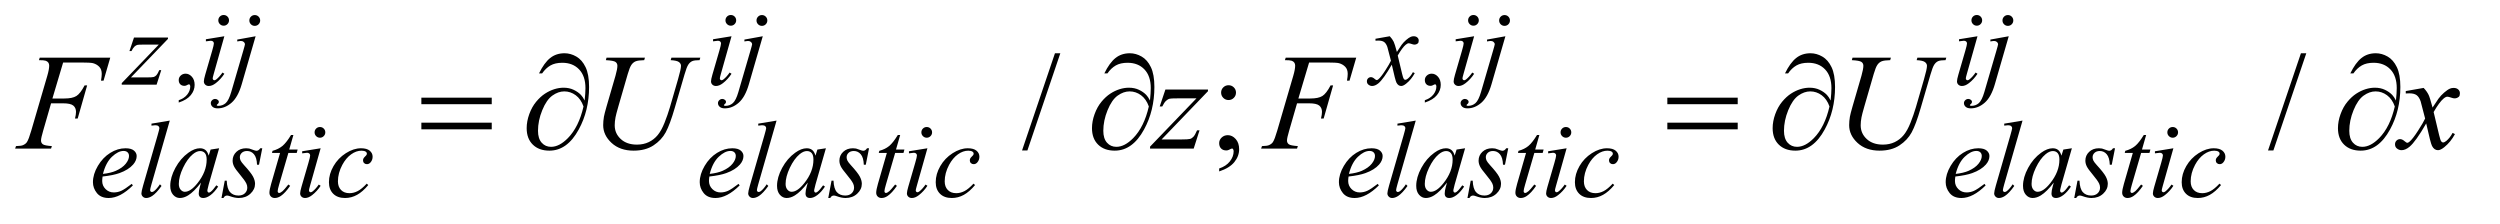 <?xml version="1.0" encoding="UTF-8"?>
<!DOCTYPE svg PUBLIC '-//W3C//DTD SVG 1.0//EN'
          'http://www.w3.org/TR/2001/REC-SVG-20010904/DTD/svg10.dtd'>
<svg stroke-dasharray="none" shape-rendering="auto" xmlns="http://www.w3.org/2000/svg" font-family="'Dialog'" text-rendering="auto" width="257" fill-opacity="1" color-interpolation="auto" color-rendering="auto" preserveAspectRatio="xMidYMid meet" font-size="12px" viewBox="0 0 257 23" fill="black" xmlns:xlink="http://www.w3.org/1999/xlink" stroke="black" image-rendering="auto" stroke-miterlimit="10" stroke-linecap="square" stroke-linejoin="miter" font-style="normal" stroke-width="1" height="23" stroke-dashoffset="0" font-weight="normal" stroke-opacity="1"
><!--Generated by the Batik Graphics2D SVG Generator--><defs id="genericDefs"
  /><g
  ><defs id="defs1"
    ><clipPath clipPathUnits="userSpaceOnUse" id="clipPath1"
      ><path d="M0.908 2.248 L163.447 2.248 L163.447 16.265 L0.908 16.265 L0.908 2.248 Z"
      /></clipPath
      ><clipPath clipPathUnits="userSpaceOnUse" id="clipPath2"
      ><path d="M29.02 71.832 L29.02 519.652 L5221.949 519.652 L5221.949 71.832 Z"
      /></clipPath
    ></defs
    ><g transform="scale(1.576,1.576) translate(-0.908,-2.248) matrix(0.031,0,0,0.031,0,0)"
    ><path d="M405.359 288.297 L405.359 283.359 Q416.922 279.531 423.266 271.508 Q429.609 263.484 429.609 254.5 Q429.609 252.359 428.594 250.906 Q427.812 249.891 427.031 249.891 Q425.797 249.891 421.641 252.141 Q419.609 253.141 417.375 253.141 Q411.875 253.141 408.617 249.883 Q405.359 246.625 405.359 240.906 Q405.359 235.406 409.57 231.469 Q413.781 227.531 419.844 227.531 Q427.25 227.531 433.039 233.992 Q438.828 240.453 438.828 251.125 Q438.828 262.688 430.797 272.625 Q422.766 282.562 405.359 288.297 ZM3027.359 288.297 L3027.359 283.359 Q3038.922 279.531 3045.266 271.508 Q3051.609 263.484 3051.609 254.5 Q3051.609 252.359 3050.594 250.906 Q3049.812 249.891 3049.031 249.891 Q3047.797 249.891 3043.641 252.141 Q3041.609 253.141 3039.375 253.141 Q3033.875 253.141 3030.617 249.883 Q3027.359 246.625 3027.359 240.906 Q3027.359 235.406 3031.57 231.469 Q3035.781 227.531 3041.844 227.531 Q3049.25 227.531 3055.039 233.992 Q3060.828 240.453 3060.828 251.125 Q3060.828 262.688 3052.797 272.625 Q3044.766 282.562 3027.359 288.297 Z" stroke="none" clip-path="url(#clipPath2)"
    /></g
    ><g transform="matrix(0.049,0,0,0.049,-1.431,-3.543)"
    ><path d="M2253.719 184.031 L2184.672 387.938 L2173.422 387.938 L2242.469 184.031 L2253.719 184.031 ZM2606.656 251.109 Q2613.125 251.109 2617.695 255.609 Q2622.266 260.109 2622.266 266.578 Q2622.266 273.047 2617.695 277.617 Q2613.125 282.188 2606.656 282.188 Q2600.188 282.188 2595.617 277.617 Q2591.047 273.047 2591.047 266.578 Q2591.047 260.109 2595.617 255.609 Q2600.188 251.109 2606.656 251.109 ZM2586.969 431.953 L2586.969 425.766 Q2601.453 420.984 2609.398 410.93 Q2617.344 400.875 2617.344 389.625 Q2617.344 386.953 2616.078 385.125 Q2615.094 383.859 2614.109 383.859 Q2612.562 383.859 2607.359 386.672 Q2604.828 387.938 2602.016 387.938 Q2595.125 387.938 2591.047 383.859 Q2586.969 379.781 2586.969 372.609 Q2586.969 365.719 2592.242 360.797 Q2597.516 355.875 2605.109 355.875 Q2614.391 355.875 2621.633 363.961 Q2628.875 372.047 2628.875 385.406 Q2628.875 399.891 2618.82 412.336 Q2608.766 424.781 2586.969 431.953 ZM4867.719 184.031 L4798.672 387.938 L4787.422 387.938 L4856.469 184.031 L4867.719 184.031 Z" stroke="none" clip-path="url(#clipPath2)"
    /></g
    ><g transform="matrix(0.049,0,0,0.049,-1.431,-3.543)"
    ><path d="M310.312 151.062 L381.625 151.062 L381.625 153.859 L303.922 234.719 L336.828 234.719 Q348.5 234.719 351.648 233.82 Q354.797 232.922 357.43 230.008 Q360.062 227.094 363.328 219.453 L367.484 219.453 L357.703 250 L284.594 250 L284.594 246.75 L362.312 165.891 L329.969 165.891 Q319.75 165.891 317.609 166.438 Q314.469 167.125 311.383 169.984 Q308.297 172.844 305.031 179.469 L300.766 179.469 L310.312 151.062 ZM498.438 103.781 Q503.156 103.781 506.414 107.039 Q509.672 110.297 509.672 115.016 Q509.672 119.609 506.359 122.922 Q503.047 126.234 498.438 126.234 Q493.828 126.234 490.516 122.922 Q487.203 119.609 487.203 115.016 Q487.203 110.297 490.461 107.039 Q493.719 103.781 498.438 103.781 ZM499.891 148.359 L477.656 227.094 Q475.406 235.062 475.406 236.641 Q475.406 238.438 476.477 239.555 Q477.547 240.672 479 240.672 Q480.688 240.672 483.047 238.875 Q489.453 233.828 495.969 224.5 L499.891 227.094 Q492.266 238.766 481.922 246.75 Q474.297 252.703 467.328 252.703 Q462.719 252.703 459.805 249.945 Q456.891 247.188 456.891 243.031 Q456.891 238.875 459.688 229.219 L474.297 178.906 Q477.891 166.562 477.891 163.406 Q477.891 160.938 476.148 159.367 Q474.406 157.797 471.375 157.797 Q468.906 157.797 461.156 159.031 L461.156 154.656 L499.891 148.359 ZM563.672 103.891 Q568.391 103.891 571.703 107.203 Q575.016 110.516 575.016 115.234 Q575.016 119.953 571.703 123.266 Q568.391 126.578 563.672 126.578 Q558.953 126.578 555.641 123.266 Q552.328 119.953 552.328 115.234 Q552.328 110.516 555.641 107.203 Q558.953 103.891 563.672 103.891 ZM565.469 148.359 L536.375 248.875 Q528.625 275.828 515.094 287.734 Q501.562 299.641 485.844 299.641 Q478.766 299.641 475.117 296.383 Q471.469 293.125 471.469 288.641 Q471.469 285.156 474.219 282.516 Q476.969 279.875 480.562 279.875 Q483.828 279.875 486.297 282 Q488.312 283.688 488.312 285.828 Q488.312 288.75 485.5 290.875 Q483.938 292.109 483.938 292.906 L484.156 293.469 Q484.5 293.906 485.172 294.133 Q485.844 294.359 487.188 294.359 Q496.281 294.359 502.742 288.578 Q509.203 282.797 514.25 265.5 L539.406 179.25 Q543.125 166.562 543.125 165.203 Q543.125 162.516 540.711 160.383 Q538.297 158.25 534.578 158.25 Q533.125 158.25 531.219 158.578 Q529.75 158.812 526.953 159.25 L526.953 155.328 L565.469 148.359 ZM1562.438 103.781 Q1567.156 103.781 1570.414 107.039 Q1573.672 110.297 1573.672 115.016 Q1573.672 119.609 1570.359 122.922 Q1567.047 126.234 1562.438 126.234 Q1557.828 126.234 1554.516 122.922 Q1551.203 119.609 1551.203 115.016 Q1551.203 110.297 1554.461 107.039 Q1557.719 103.781 1562.438 103.781 ZM1563.891 148.359 L1541.656 227.094 Q1539.406 235.062 1539.406 236.641 Q1539.406 238.438 1540.477 239.555 Q1541.547 240.672 1543 240.672 Q1544.688 240.672 1547.047 238.875 Q1553.453 233.828 1559.969 224.5 L1563.891 227.094 Q1556.266 238.766 1545.922 246.75 Q1538.297 252.703 1531.328 252.703 Q1526.719 252.703 1523.805 249.945 Q1520.891 247.188 1520.891 243.031 Q1520.891 238.875 1523.688 229.219 L1538.297 178.906 Q1541.891 166.562 1541.891 163.406 Q1541.891 160.938 1540.148 159.367 Q1538.406 157.797 1535.375 157.797 Q1532.906 157.797 1525.156 159.031 L1525.156 154.656 L1563.891 148.359 ZM1627.672 103.891 Q1632.391 103.891 1635.703 107.203 Q1639.016 110.516 1639.016 115.234 Q1639.016 119.953 1635.703 123.266 Q1632.391 126.578 1627.672 126.578 Q1622.953 126.578 1619.641 123.266 Q1616.328 119.953 1616.328 115.234 Q1616.328 110.516 1619.641 107.203 Q1622.953 103.891 1627.672 103.891 ZM1629.469 148.359 L1600.375 248.875 Q1592.625 275.828 1579.094 287.734 Q1565.562 299.641 1549.844 299.641 Q1542.766 299.641 1539.117 296.383 Q1535.469 293.125 1535.469 288.641 Q1535.469 285.156 1538.219 282.516 Q1540.969 279.875 1544.562 279.875 Q1547.828 279.875 1550.297 282 Q1552.312 283.688 1552.312 285.828 Q1552.312 288.75 1549.5 290.875 Q1547.938 292.109 1547.938 292.906 L1548.156 293.469 Q1548.5 293.906 1549.172 294.133 Q1549.844 294.359 1551.188 294.359 Q1560.281 294.359 1566.742 288.578 Q1573.203 282.797 1578.25 265.5 L1603.406 179.25 Q1607.125 166.562 1607.125 165.203 Q1607.125 162.516 1604.711 160.383 Q1602.297 158.25 1598.578 158.25 Q1597.125 158.25 1595.219 158.578 Q1593.75 158.812 1590.953 159.25 L1590.953 155.328 L1629.469 148.359 ZM2944.875 148.359 Q2950.375 154.203 2953.172 160.047 Q2955.203 164.094 2959.812 181.266 L2969.688 166.438 Q2973.625 161.047 2979.234 156.164 Q2984.844 151.281 2989.109 149.484 Q2991.812 148.359 2995.062 148.359 Q2999.891 148.359 3002.758 150.945 Q3005.625 153.531 3005.625 157.234 Q3005.625 161.5 3003.938 163.078 Q3000.797 165.891 2996.75 165.891 Q2994.391 165.891 2991.703 164.875 Q2986.422 163.078 2984.625 163.078 Q2981.922 163.078 2978.219 166.219 Q2971.266 172.062 2961.609 188.797 L2970.812 227.422 Q2972.938 236.297 2974.398 238.039 Q2975.859 239.781 2977.328 239.781 Q2979.688 239.781 2982.828 237.203 Q2989 232.031 2993.391 223.719 L2997.312 225.734 Q2990.234 239 2979.344 247.75 Q2973.172 252.703 2968.906 252.703 Q2962.609 252.703 2958.906 245.625 Q2956.547 241.234 2949.141 207.891 Q2931.609 238.312 2921.062 247.078 Q2914.203 252.703 2907.812 252.703 Q2903.312 252.703 2899.609 249.438 Q2896.906 246.969 2896.906 242.812 Q2896.906 239.109 2899.383 236.641 Q2901.859 234.172 2905.453 234.172 Q2909.047 234.172 2913.094 237.766 Q2916 240.344 2917.578 240.344 Q2918.922 240.344 2921.062 238.547 Q2926.344 234.281 2935.438 220.125 Q2944.531 205.969 2947.344 199.688 Q2940.375 172.391 2939.812 170.828 Q2937.234 163.531 2933.078 160.492 Q2928.922 157.453 2920.828 157.453 Q2918.25 157.453 2914.891 157.688 L2914.891 153.641 L2944.875 148.359 ZM3120.438 103.781 Q3125.156 103.781 3128.414 107.039 Q3131.672 110.297 3131.672 115.016 Q3131.672 119.609 3128.359 122.922 Q3125.047 126.234 3120.438 126.234 Q3115.828 126.234 3112.516 122.922 Q3109.203 119.609 3109.203 115.016 Q3109.203 110.297 3112.461 107.039 Q3115.719 103.781 3120.438 103.781 ZM3121.891 148.359 L3099.656 227.094 Q3097.406 235.062 3097.406 236.641 Q3097.406 238.438 3098.477 239.555 Q3099.547 240.672 3101 240.672 Q3102.688 240.672 3105.047 238.875 Q3111.453 233.828 3117.969 224.5 L3121.891 227.094 Q3114.266 238.766 3103.922 246.75 Q3096.297 252.703 3089.328 252.703 Q3084.719 252.703 3081.805 249.945 Q3078.891 247.188 3078.891 243.031 Q3078.891 238.875 3081.688 229.219 L3096.297 178.906 Q3099.891 166.562 3099.891 163.406 Q3099.891 160.938 3098.148 159.367 Q3096.406 157.797 3093.375 157.797 Q3090.906 157.797 3083.156 159.031 L3083.156 154.656 L3121.891 148.359 ZM3185.672 103.891 Q3190.391 103.891 3193.703 107.203 Q3197.016 110.516 3197.016 115.234 Q3197.016 119.953 3193.703 123.266 Q3190.391 126.578 3185.672 126.578 Q3180.953 126.578 3177.641 123.266 Q3174.328 119.953 3174.328 115.234 Q3174.328 110.516 3177.641 107.203 Q3180.953 103.891 3185.672 103.891 ZM3187.469 148.359 L3158.375 248.875 Q3150.625 275.828 3137.094 287.734 Q3123.562 299.641 3107.844 299.641 Q3100.766 299.641 3097.117 296.383 Q3093.469 293.125 3093.469 288.641 Q3093.469 285.156 3096.219 282.516 Q3098.969 279.875 3102.562 279.875 Q3105.828 279.875 3108.297 282 Q3110.312 283.688 3110.312 285.828 Q3110.312 288.75 3107.5 290.875 Q3105.938 292.109 3105.938 292.906 L3106.156 293.469 Q3106.5 293.906 3107.172 294.133 Q3107.844 294.359 3109.188 294.359 Q3118.281 294.359 3124.742 288.578 Q3131.203 282.797 3136.25 265.5 L3161.406 179.25 Q3165.125 166.562 3165.125 165.203 Q3165.125 162.516 3162.711 160.383 Q3160.297 158.25 3156.578 158.25 Q3155.125 158.25 3153.219 158.578 Q3151.75 158.812 3148.953 159.25 L3148.953 155.328 L3187.469 148.359 ZM4176.438 103.781 Q4181.156 103.781 4184.414 107.039 Q4187.672 110.297 4187.672 115.016 Q4187.672 119.609 4184.359 122.922 Q4181.047 126.234 4176.438 126.234 Q4171.828 126.234 4168.516 122.922 Q4165.203 119.609 4165.203 115.016 Q4165.203 110.297 4168.461 107.039 Q4171.719 103.781 4176.438 103.781 ZM4177.891 148.359 L4155.656 227.094 Q4153.406 235.062 4153.406 236.641 Q4153.406 238.438 4154.477 239.555 Q4155.547 240.672 4157 240.672 Q4158.688 240.672 4161.047 238.875 Q4167.453 233.828 4173.969 224.5 L4177.891 227.094 Q4170.266 238.766 4159.922 246.75 Q4152.297 252.703 4145.328 252.703 Q4140.719 252.703 4137.805 249.945 Q4134.891 247.188 4134.891 243.031 Q4134.891 238.875 4137.688 229.219 L4152.297 178.906 Q4155.891 166.562 4155.891 163.406 Q4155.891 160.938 4154.148 159.367 Q4152.406 157.797 4149.375 157.797 Q4146.906 157.797 4139.156 159.031 L4139.156 154.656 L4177.891 148.359 ZM4241.672 103.891 Q4246.391 103.891 4249.703 107.203 Q4253.016 110.516 4253.016 115.234 Q4253.016 119.953 4249.703 123.266 Q4246.391 126.578 4241.672 126.578 Q4236.953 126.578 4233.641 123.266 Q4230.328 119.953 4230.328 115.234 Q4230.328 110.516 4233.641 107.203 Q4236.953 103.891 4241.672 103.891 ZM4243.469 148.359 L4214.375 248.875 Q4206.625 275.828 4193.094 287.734 Q4179.562 299.641 4163.844 299.641 Q4156.766 299.641 4153.117 296.383 Q4149.469 293.125 4149.469 288.641 Q4149.469 285.156 4152.219 282.516 Q4154.969 279.875 4158.562 279.875 Q4161.828 279.875 4164.297 282 Q4166.312 283.688 4166.312 285.828 Q4166.312 288.75 4163.5 290.875 Q4161.938 292.109 4161.938 292.906 L4162.156 293.469 Q4162.5 293.906 4163.172 294.133 Q4163.844 294.359 4165.188 294.359 Q4174.281 294.359 4180.742 288.578 Q4187.203 282.797 4192.25 265.5 L4217.406 179.25 Q4221.125 166.562 4221.125 165.203 Q4221.125 162.516 4218.711 160.383 Q4216.297 158.25 4212.578 158.25 Q4211.125 158.25 4209.219 158.578 Q4207.75 158.812 4204.953 159.25 L4204.953 155.328 L4243.469 148.359 Z" stroke="none" clip-path="url(#clipPath2)"
    /></g
    ><g transform="matrix(0.049,0,0,0.049,-1.431,-3.543)"
    ><path d="M244.406 442.656 Q243.609 448.281 243.609 451.984 Q243.609 461.984 250.688 469 Q257.766 476.016 267.875 476.016 Q275.953 476.016 283.422 472.703 Q290.891 469.391 305.609 458.047 L307.969 461.297 Q281.344 487.703 257.203 487.703 Q240.812 487.703 232.5 477.367 Q224.188 467.031 224.188 454.562 Q224.188 437.828 234.523 420.312 Q244.859 402.797 260.469 393.078 Q276.078 383.359 292.578 383.359 Q304.484 383.359 310.211 388.188 Q315.938 393.016 315.938 399.641 Q315.938 408.969 308.531 417.5 Q298.766 428.625 279.781 435.469 Q267.203 440.078 244.406 442.656 ZM245.188 437.156 Q261.812 435.25 272.25 430.641 Q286.062 424.469 292.969 415.875 Q299.875 407.281 299.875 399.531 Q299.875 394.812 296.898 391.898 Q293.922 388.984 288.422 388.984 Q276.969 388.984 264.109 401.164 Q251.25 413.344 245.188 437.156 ZM385.391 325.297 L346.984 458.938 Q344.172 468.938 344.172 471.188 Q344.172 472.875 345.242 473.992 Q346.312 475.109 347.891 475.109 Q350.016 475.109 352.484 473.203 Q358.328 468.609 364.734 458.938 L368.094 462.422 Q357.438 477.469 348.453 483.422 Q341.812 487.703 335.875 487.703 Q331.594 487.703 328.734 484.781 Q325.875 481.859 325.875 478.031 Q325.875 474 329.469 461.422 L359.906 356.078 Q363.609 343.156 363.609 341.25 Q363.609 338.547 361.477 336.812 Q359.344 335.078 354.844 335.078 Q352.266 335.078 346.984 335.859 L346.984 331.703 L385.391 325.297 ZM488.922 383.359 L467.031 459.5 L464.562 469.719 Q464.219 471.188 464.219 472.203 Q464.219 474 465.344 475.344 Q466.234 476.359 467.594 476.359 Q469.047 476.359 471.406 474.562 Q475.781 471.297 483.078 461.078 L486.906 463.781 Q479.156 475.453 470.961 481.578 Q462.766 487.703 455.797 487.703 Q450.969 487.703 448.555 485.281 Q446.141 482.859 446.141 478.266 Q446.141 472.766 448.609 463.781 L450.969 455.344 Q436.25 474.562 423.906 482.188 Q415.031 487.703 406.5 487.703 Q398.297 487.703 392.344 480.906 Q386.391 474.109 386.391 462.203 Q386.391 444.344 397.117 424.523 Q407.844 404.703 424.344 392.797 Q437.266 383.359 448.719 383.359 Q455.578 383.359 460.125 386.953 Q464.672 390.547 467.031 398.859 L471.062 386.062 L488.922 383.359 ZM448.938 389.203 Q441.75 389.203 433.672 395.938 Q422.219 405.484 413.289 424.242 Q404.359 443 404.359 458.156 Q404.359 465.797 408.18 470.234 Q412 474.672 416.938 474.672 Q429.172 474.672 443.547 456.594 Q462.766 432.547 462.766 407.281 Q462.766 397.734 459.055 393.469 Q455.344 389.203 448.938 389.203 ZM579.438 383.359 L572.594 417.844 L568.438 417.844 Q567.875 402.797 562.039 395.945 Q556.203 389.094 547.547 389.094 Q540.578 389.094 536.484 392.914 Q532.391 396.734 532.391 402.125 Q532.391 405.828 534.016 409.195 Q535.641 412.562 541.141 418.625 Q555.75 434.578 560.016 442.664 Q564.281 450.75 564.281 457.938 Q564.281 469.609 554.57 478.656 Q544.859 487.703 530.031 487.703 Q521.938 487.703 511.391 483.875 Q507.688 482.531 505.656 482.531 Q500.609 482.531 498.016 487.703 L493.859 487.703 L500.719 451.312 L504.875 451.312 Q505.547 468.375 511.945 475.453 Q518.344 482.531 529.469 482.531 Q538 482.531 543 477.758 Q548 472.984 548 466.016 Q548 461.531 546.203 457.703 Q543.062 450.969 533.008 439.062 Q522.953 427.156 520.086 421.211 Q517.219 415.266 517.219 409.312 Q517.219 398.406 525.141 390.883 Q533.062 383.359 545.531 383.359 Q549.125 383.359 552.047 383.922 Q553.609 384.266 559.398 386.453 Q565.188 388.641 567.094 388.641 Q571.922 388.641 575.172 383.359 L579.438 383.359 ZM644.75 355.516 L635.984 386.062 L653.625 386.062 L651.703 393.141 L634.188 393.141 L614.875 459.391 Q611.734 470.062 611.734 473.203 Q611.734 475.109 612.633 476.125 Q613.531 477.141 614.766 477.141 Q617.562 477.141 622.172 473.203 Q624.875 470.969 634.188 459.391 L637.891 462.203 Q627.562 477.25 618.359 483.422 Q612.062 487.703 605.672 487.703 Q600.719 487.703 597.578 484.609 Q594.438 481.516 594.438 476.688 Q594.438 470.625 598.031 458.156 L616.781 393.141 L599.828 393.141 L600.953 388.75 Q613.297 385.391 621.5 378.703 Q629.703 372.016 639.812 355.516 L644.75 355.516 ZM700.438 338.781 Q705.156 338.781 708.414 342.039 Q711.672 345.297 711.672 350.016 Q711.672 354.609 708.359 357.922 Q705.047 361.234 700.438 361.234 Q695.828 361.234 692.516 357.922 Q689.203 354.609 689.203 350.016 Q689.203 345.297 692.461 342.039 Q695.719 338.781 700.438 338.781 ZM701.891 383.359 L679.656 462.094 Q677.406 470.062 677.406 471.641 Q677.406 473.438 678.477 474.555 Q679.547 475.672 681 475.672 Q682.688 475.672 685.047 473.875 Q691.453 468.828 697.969 459.5 L701.891 462.094 Q694.266 473.766 683.922 481.75 Q676.297 487.703 669.328 487.703 Q664.719 487.703 661.805 484.945 Q658.891 482.188 658.891 478.031 Q658.891 473.875 661.688 464.219 L676.297 413.906 Q679.891 401.562 679.891 398.406 Q679.891 395.938 678.148 394.367 Q676.406 392.797 673.375 392.797 Q670.906 392.797 663.156 394.031 L663.156 389.656 L701.891 383.359 ZM801.828 460.516 Q790.156 474.562 778.25 481.133 Q766.344 487.703 753.094 487.703 Q737.141 487.703 728.219 478.711 Q719.297 469.719 719.297 454.562 Q719.297 437.375 728.898 420.758 Q738.5 404.141 754.727 393.75 Q770.953 383.359 786.562 383.359 Q798.797 383.359 804.867 388.469 Q810.938 393.578 810.938 401 Q810.938 407.953 806.656 412.906 Q803.516 416.719 798.906 416.719 Q795.438 416.719 793.133 414.469 Q790.828 412.219 790.828 408.859 Q790.828 406.719 791.672 404.922 Q792.516 403.125 795.156 400.602 Q797.797 398.078 798.352 396.953 Q798.906 395.828 798.906 394.594 Q798.906 392.234 796.781 390.656 Q793.516 388.422 787.578 388.422 Q776.562 388.422 765.781 396.172 Q755 403.922 747.359 418.172 Q738.156 435.469 738.156 452.766 Q738.156 464.219 744.672 470.906 Q751.188 477.594 762.422 477.594 Q771.062 477.594 779.539 473.266 Q788.016 468.938 798.578 457.594 L801.828 460.516 ZM1517.406 442.656 Q1516.609 448.281 1516.609 451.984 Q1516.609 461.984 1523.688 469 Q1530.766 476.016 1540.875 476.016 Q1548.953 476.016 1556.422 472.703 Q1563.891 469.391 1578.609 458.047 L1580.969 461.297 Q1554.344 487.703 1530.203 487.703 Q1513.812 487.703 1505.5 477.367 Q1497.188 467.031 1497.188 454.562 Q1497.188 437.828 1507.523 420.312 Q1517.859 402.797 1533.469 393.078 Q1549.078 383.359 1565.578 383.359 Q1577.484 383.359 1583.211 388.188 Q1588.938 393.016 1588.938 399.641 Q1588.938 408.969 1581.531 417.5 Q1571.766 428.625 1552.781 435.469 Q1540.203 440.078 1517.406 442.656 ZM1518.188 437.156 Q1534.812 435.25 1545.25 430.641 Q1559.062 424.469 1565.969 415.875 Q1572.875 407.281 1572.875 399.531 Q1572.875 394.812 1569.898 391.898 Q1566.922 388.984 1561.422 388.984 Q1549.969 388.984 1537.109 401.164 Q1524.25 413.344 1518.188 437.156 ZM1658.391 325.297 L1619.984 458.938 Q1617.172 468.938 1617.172 471.188 Q1617.172 472.875 1618.242 473.992 Q1619.312 475.109 1620.891 475.109 Q1623.016 475.109 1625.484 473.203 Q1631.328 468.609 1637.734 458.938 L1641.094 462.422 Q1630.438 477.469 1621.453 483.422 Q1614.812 487.703 1608.875 487.703 Q1604.594 487.703 1601.734 484.781 Q1598.875 481.859 1598.875 478.031 Q1598.875 474 1602.469 461.422 L1632.906 356.078 Q1636.609 343.156 1636.609 341.25 Q1636.609 338.547 1634.477 336.812 Q1632.344 335.078 1627.844 335.078 Q1625.266 335.078 1619.984 335.859 L1619.984 331.703 L1658.391 325.297 ZM1761.922 383.359 L1740.031 459.5 L1737.562 469.719 Q1737.219 471.188 1737.219 472.203 Q1737.219 474 1738.344 475.344 Q1739.234 476.359 1740.594 476.359 Q1742.047 476.359 1744.406 474.562 Q1748.781 471.297 1756.078 461.078 L1759.906 463.781 Q1752.156 475.453 1743.961 481.578 Q1735.766 487.703 1728.797 487.703 Q1723.969 487.703 1721.555 485.281 Q1719.141 482.859 1719.141 478.266 Q1719.141 472.766 1721.609 463.781 L1723.969 455.344 Q1709.25 474.562 1696.906 482.188 Q1688.031 487.703 1679.5 487.703 Q1671.297 487.703 1665.344 480.906 Q1659.391 474.109 1659.391 462.203 Q1659.391 444.344 1670.117 424.523 Q1680.844 404.703 1697.344 392.797 Q1710.266 383.359 1721.719 383.359 Q1728.578 383.359 1733.125 386.953 Q1737.672 390.547 1740.031 398.859 L1744.062 386.062 L1761.922 383.359 ZM1721.938 389.203 Q1714.75 389.203 1706.672 395.938 Q1695.219 405.484 1686.289 424.242 Q1677.359 443 1677.359 458.156 Q1677.359 465.797 1681.18 470.234 Q1685 474.672 1689.938 474.672 Q1702.172 474.672 1716.547 456.594 Q1735.766 432.547 1735.766 407.281 Q1735.766 397.734 1732.055 393.469 Q1728.344 389.203 1721.938 389.203 ZM1852.438 383.359 L1845.594 417.844 L1841.438 417.844 Q1840.875 402.797 1835.039 395.945 Q1829.203 389.094 1820.547 389.094 Q1813.578 389.094 1809.484 392.914 Q1805.391 396.734 1805.391 402.125 Q1805.391 405.828 1807.016 409.195 Q1808.641 412.562 1814.141 418.625 Q1828.75 434.578 1833.016 442.664 Q1837.281 450.75 1837.281 457.938 Q1837.281 469.609 1827.57 478.656 Q1817.859 487.703 1803.031 487.703 Q1794.938 487.703 1784.391 483.875 Q1780.688 482.531 1778.656 482.531 Q1773.609 482.531 1771.016 487.703 L1766.859 487.703 L1773.719 451.312 L1777.875 451.312 Q1778.547 468.375 1784.945 475.453 Q1791.344 482.531 1802.469 482.531 Q1811 482.531 1816 477.758 Q1821 472.984 1821 466.016 Q1821 461.531 1819.203 457.703 Q1816.062 450.969 1806.008 439.062 Q1795.953 427.156 1793.086 421.211 Q1790.219 415.266 1790.219 409.312 Q1790.219 398.406 1798.141 390.883 Q1806.062 383.359 1818.531 383.359 Q1822.125 383.359 1825.047 383.922 Q1826.609 384.266 1832.398 386.453 Q1838.188 388.641 1840.094 388.641 Q1844.922 388.641 1848.172 383.359 L1852.438 383.359 ZM1917.75 355.516 L1908.984 386.062 L1926.625 386.062 L1924.703 393.141 L1907.188 393.141 L1887.875 459.391 Q1884.734 470.062 1884.734 473.203 Q1884.734 475.109 1885.633 476.125 Q1886.531 477.141 1887.766 477.141 Q1890.562 477.141 1895.172 473.203 Q1897.875 470.969 1907.188 459.391 L1910.891 462.203 Q1900.562 477.25 1891.359 483.422 Q1885.062 487.703 1878.672 487.703 Q1873.719 487.703 1870.578 484.609 Q1867.438 481.516 1867.438 476.688 Q1867.438 470.625 1871.031 458.156 L1889.781 393.141 L1872.828 393.141 L1873.953 388.75 Q1886.297 385.391 1894.5 378.703 Q1902.703 372.016 1912.812 355.516 L1917.75 355.516 ZM1973.438 338.781 Q1978.156 338.781 1981.414 342.039 Q1984.672 345.297 1984.672 350.016 Q1984.672 354.609 1981.359 357.922 Q1978.047 361.234 1973.438 361.234 Q1968.828 361.234 1965.516 357.922 Q1962.203 354.609 1962.203 350.016 Q1962.203 345.297 1965.461 342.039 Q1968.719 338.781 1973.438 338.781 ZM1974.891 383.359 L1952.656 462.094 Q1950.406 470.062 1950.406 471.641 Q1950.406 473.438 1951.477 474.555 Q1952.547 475.672 1954 475.672 Q1955.688 475.672 1958.047 473.875 Q1964.453 468.828 1970.969 459.5 L1974.891 462.094 Q1967.266 473.766 1956.922 481.75 Q1949.297 487.703 1942.328 487.703 Q1937.719 487.703 1934.805 484.945 Q1931.891 482.188 1931.891 478.031 Q1931.891 473.875 1934.688 464.219 L1949.297 413.906 Q1952.891 401.562 1952.891 398.406 Q1952.891 395.938 1951.148 394.367 Q1949.406 392.797 1946.375 392.797 Q1943.906 392.797 1936.156 394.031 L1936.156 389.656 L1974.891 383.359 ZM2074.828 460.516 Q2063.156 474.562 2051.25 481.133 Q2039.344 487.703 2026.094 487.703 Q2010.141 487.703 2001.219 478.711 Q1992.297 469.719 1992.297 454.562 Q1992.297 437.375 2001.898 420.758 Q2011.5 404.141 2027.727 393.75 Q2043.953 383.359 2059.562 383.359 Q2071.797 383.359 2077.867 388.469 Q2083.938 393.578 2083.938 401 Q2083.938 407.953 2079.656 412.906 Q2076.516 416.719 2071.906 416.719 Q2068.438 416.719 2066.133 414.469 Q2063.828 412.219 2063.828 408.859 Q2063.828 406.719 2064.672 404.922 Q2065.516 403.125 2068.156 400.602 Q2070.797 398.078 2071.352 396.953 Q2071.906 395.828 2071.906 394.594 Q2071.906 392.234 2069.781 390.656 Q2066.516 388.422 2060.578 388.422 Q2049.562 388.422 2038.781 396.172 Q2028 403.922 2020.359 418.172 Q2011.156 435.469 2011.156 452.766 Q2011.156 464.219 2017.672 470.906 Q2024.188 477.594 2035.422 477.594 Q2044.062 477.594 2052.539 473.266 Q2061.016 468.938 2071.578 457.594 L2074.828 460.516 ZM2858.406 442.656 Q2857.609 448.281 2857.609 451.984 Q2857.609 461.984 2864.688 469 Q2871.766 476.016 2881.875 476.016 Q2889.953 476.016 2897.422 472.703 Q2904.891 469.391 2919.609 458.047 L2921.969 461.297 Q2895.344 487.703 2871.203 487.703 Q2854.812 487.703 2846.5 477.367 Q2838.188 467.031 2838.188 454.562 Q2838.188 437.828 2848.523 420.312 Q2858.859 402.797 2874.469 393.078 Q2890.078 383.359 2906.578 383.359 Q2918.484 383.359 2924.211 388.188 Q2929.938 393.016 2929.938 399.641 Q2929.938 408.969 2922.531 417.5 Q2912.766 428.625 2893.781 435.469 Q2881.203 440.078 2858.406 442.656 ZM2859.188 437.156 Q2875.812 435.25 2886.25 430.641 Q2900.062 424.469 2906.969 415.875 Q2913.875 407.281 2913.875 399.531 Q2913.875 394.812 2910.898 391.898 Q2907.922 388.984 2902.422 388.984 Q2890.969 388.984 2878.109 401.164 Q2865.25 413.344 2859.188 437.156 ZM2999.391 325.297 L2960.984 458.938 Q2958.172 468.938 2958.172 471.188 Q2958.172 472.875 2959.242 473.992 Q2960.312 475.109 2961.891 475.109 Q2964.016 475.109 2966.484 473.203 Q2972.328 468.609 2978.734 458.938 L2982.094 462.422 Q2971.438 477.469 2962.453 483.422 Q2955.812 487.703 2949.875 487.703 Q2945.594 487.703 2942.734 484.781 Q2939.875 481.859 2939.875 478.031 Q2939.875 474 2943.469 461.422 L2973.906 356.078 Q2977.609 343.156 2977.609 341.25 Q2977.609 338.547 2975.477 336.812 Q2973.344 335.078 2968.844 335.078 Q2966.266 335.078 2960.984 335.859 L2960.984 331.703 L2999.391 325.297 ZM3102.922 383.359 L3081.031 459.5 L3078.562 469.719 Q3078.219 471.188 3078.219 472.203 Q3078.219 474 3079.344 475.344 Q3080.234 476.359 3081.594 476.359 Q3083.047 476.359 3085.406 474.562 Q3089.781 471.297 3097.078 461.078 L3100.906 463.781 Q3093.156 475.453 3084.961 481.578 Q3076.766 487.703 3069.797 487.703 Q3064.969 487.703 3062.555 485.281 Q3060.141 482.859 3060.141 478.266 Q3060.141 472.766 3062.609 463.781 L3064.969 455.344 Q3050.25 474.562 3037.906 482.188 Q3029.031 487.703 3020.5 487.703 Q3012.297 487.703 3006.344 480.906 Q3000.391 474.109 3000.391 462.203 Q3000.391 444.344 3011.117 424.523 Q3021.844 404.703 3038.344 392.797 Q3051.266 383.359 3062.719 383.359 Q3069.578 383.359 3074.125 386.953 Q3078.672 390.547 3081.031 398.859 L3085.062 386.062 L3102.922 383.359 ZM3062.938 389.203 Q3055.75 389.203 3047.672 395.938 Q3036.219 405.484 3027.289 424.242 Q3018.359 443 3018.359 458.156 Q3018.359 465.797 3022.18 470.234 Q3026 474.672 3030.938 474.672 Q3043.172 474.672 3057.547 456.594 Q3076.766 432.547 3076.766 407.281 Q3076.766 397.734 3073.055 393.469 Q3069.344 389.203 3062.938 389.203 ZM3193.438 383.359 L3186.594 417.844 L3182.438 417.844 Q3181.875 402.797 3176.039 395.945 Q3170.203 389.094 3161.547 389.094 Q3154.578 389.094 3150.484 392.914 Q3146.391 396.734 3146.391 402.125 Q3146.391 405.828 3148.016 409.195 Q3149.641 412.562 3155.141 418.625 Q3169.75 434.578 3174.016 442.664 Q3178.281 450.75 3178.281 457.938 Q3178.281 469.609 3168.57 478.656 Q3158.859 487.703 3144.031 487.703 Q3135.938 487.703 3125.391 483.875 Q3121.688 482.531 3119.656 482.531 Q3114.609 482.531 3112.016 487.703 L3107.859 487.703 L3114.719 451.312 L3118.875 451.312 Q3119.547 468.375 3125.945 475.453 Q3132.344 482.531 3143.469 482.531 Q3152 482.531 3157 477.758 Q3162 472.984 3162 466.016 Q3162 461.531 3160.203 457.703 Q3157.062 450.969 3147.008 439.062 Q3136.953 427.156 3134.086 421.211 Q3131.219 415.266 3131.219 409.312 Q3131.219 398.406 3139.141 390.883 Q3147.062 383.359 3159.531 383.359 Q3163.125 383.359 3166.047 383.922 Q3167.609 384.266 3173.398 386.453 Q3179.188 388.641 3181.094 388.641 Q3185.922 388.641 3189.172 383.359 L3193.438 383.359 ZM3258.75 355.516 L3249.984 386.062 L3267.625 386.062 L3265.703 393.141 L3248.188 393.141 L3228.875 459.391 Q3225.734 470.062 3225.734 473.203 Q3225.734 475.109 3226.633 476.125 Q3227.531 477.141 3228.766 477.141 Q3231.562 477.141 3236.172 473.203 Q3238.875 470.969 3248.188 459.391 L3251.891 462.203 Q3241.562 477.25 3232.359 483.422 Q3226.062 487.703 3219.672 487.703 Q3214.719 487.703 3211.578 484.609 Q3208.438 481.516 3208.438 476.688 Q3208.438 470.625 3212.031 458.156 L3230.781 393.141 L3213.828 393.141 L3214.953 388.75 Q3227.297 385.391 3235.5 378.703 Q3243.703 372.016 3253.812 355.516 L3258.75 355.516 ZM3314.438 338.781 Q3319.156 338.781 3322.414 342.039 Q3325.672 345.297 3325.672 350.016 Q3325.672 354.609 3322.359 357.922 Q3319.047 361.234 3314.438 361.234 Q3309.828 361.234 3306.516 357.922 Q3303.203 354.609 3303.203 350.016 Q3303.203 345.297 3306.461 342.039 Q3309.719 338.781 3314.438 338.781 ZM3315.891 383.359 L3293.656 462.094 Q3291.406 470.062 3291.406 471.641 Q3291.406 473.438 3292.477 474.555 Q3293.547 475.672 3295 475.672 Q3296.688 475.672 3299.047 473.875 Q3305.453 468.828 3311.969 459.5 L3315.891 462.094 Q3308.266 473.766 3297.922 481.75 Q3290.297 487.703 3283.328 487.703 Q3278.719 487.703 3275.805 484.945 Q3272.891 482.188 3272.891 478.031 Q3272.891 473.875 3275.688 464.219 L3290.297 413.906 Q3293.891 401.562 3293.891 398.406 Q3293.891 395.938 3292.148 394.367 Q3290.406 392.797 3287.375 392.797 Q3284.906 392.797 3277.156 394.031 L3277.156 389.656 L3315.891 383.359 ZM3415.828 460.516 Q3404.156 474.562 3392.25 481.133 Q3380.344 487.703 3367.094 487.703 Q3351.141 487.703 3342.219 478.711 Q3333.297 469.719 3333.297 454.562 Q3333.297 437.375 3342.898 420.758 Q3352.5 404.141 3368.727 393.75 Q3384.953 383.359 3400.562 383.359 Q3412.797 383.359 3418.867 388.469 Q3424.938 393.578 3424.938 401 Q3424.938 407.953 3420.656 412.906 Q3417.516 416.719 3412.906 416.719 Q3409.438 416.719 3407.133 414.469 Q3404.828 412.219 3404.828 408.859 Q3404.828 406.719 3405.672 404.922 Q3406.516 403.125 3409.156 400.602 Q3411.797 398.078 3412.352 396.953 Q3412.906 395.828 3412.906 394.594 Q3412.906 392.234 3410.781 390.656 Q3407.516 388.422 3401.578 388.422 Q3390.562 388.422 3379.781 396.172 Q3369 403.922 3361.359 418.172 Q3352.156 435.469 3352.156 452.766 Q3352.156 464.219 3358.672 470.906 Q3365.188 477.594 3376.422 477.594 Q3385.062 477.594 3393.539 473.266 Q3402.016 468.938 3412.578 457.594 L3415.828 460.516 ZM4131.406 442.656 Q4130.609 448.281 4130.609 451.984 Q4130.609 461.984 4137.688 469 Q4144.766 476.016 4154.875 476.016 Q4162.953 476.016 4170.422 472.703 Q4177.891 469.391 4192.609 458.047 L4194.969 461.297 Q4168.344 487.703 4144.203 487.703 Q4127.812 487.703 4119.5 477.367 Q4111.188 467.031 4111.188 454.562 Q4111.188 437.828 4121.523 420.312 Q4131.859 402.797 4147.469 393.078 Q4163.078 383.359 4179.578 383.359 Q4191.484 383.359 4197.211 388.188 Q4202.938 393.016 4202.938 399.641 Q4202.938 408.969 4195.531 417.5 Q4185.766 428.625 4166.781 435.469 Q4154.203 440.078 4131.406 442.656 ZM4132.188 437.156 Q4148.812 435.25 4159.25 430.641 Q4173.062 424.469 4179.969 415.875 Q4186.875 407.281 4186.875 399.531 Q4186.875 394.812 4183.898 391.898 Q4180.922 388.984 4175.422 388.984 Q4163.969 388.984 4151.109 401.164 Q4138.25 413.344 4132.188 437.156 ZM4272.391 325.297 L4233.984 458.938 Q4231.172 468.938 4231.172 471.188 Q4231.172 472.875 4232.242 473.992 Q4233.312 475.109 4234.891 475.109 Q4237.016 475.109 4239.484 473.203 Q4245.328 468.609 4251.734 458.938 L4255.094 462.422 Q4244.438 477.469 4235.453 483.422 Q4228.812 487.703 4222.875 487.703 Q4218.594 487.703 4215.734 484.781 Q4212.875 481.859 4212.875 478.031 Q4212.875 474 4216.469 461.422 L4246.906 356.078 Q4250.609 343.156 4250.609 341.25 Q4250.609 338.547 4248.477 336.812 Q4246.344 335.078 4241.844 335.078 Q4239.266 335.078 4233.984 335.859 L4233.984 331.703 L4272.391 325.297 ZM4375.922 383.359 L4354.031 459.5 L4351.562 469.719 Q4351.219 471.188 4351.219 472.203 Q4351.219 474 4352.344 475.344 Q4353.234 476.359 4354.594 476.359 Q4356.047 476.359 4358.406 474.562 Q4362.781 471.297 4370.078 461.078 L4373.906 463.781 Q4366.156 475.453 4357.961 481.578 Q4349.766 487.703 4342.797 487.703 Q4337.969 487.703 4335.555 485.281 Q4333.141 482.859 4333.141 478.266 Q4333.141 472.766 4335.609 463.781 L4337.969 455.344 Q4323.25 474.562 4310.906 482.188 Q4302.031 487.703 4293.5 487.703 Q4285.297 487.703 4279.344 480.906 Q4273.391 474.109 4273.391 462.203 Q4273.391 444.344 4284.117 424.523 Q4294.844 404.703 4311.344 392.797 Q4324.266 383.359 4335.719 383.359 Q4342.578 383.359 4347.125 386.953 Q4351.672 390.547 4354.031 398.859 L4358.062 386.062 L4375.922 383.359 ZM4335.938 389.203 Q4328.75 389.203 4320.672 395.938 Q4309.219 405.484 4300.289 424.242 Q4291.359 443 4291.359 458.156 Q4291.359 465.797 4295.18 470.234 Q4299 474.672 4303.938 474.672 Q4316.172 474.672 4330.547 456.594 Q4349.766 432.547 4349.766 407.281 Q4349.766 397.734 4346.055 393.469 Q4342.344 389.203 4335.938 389.203 ZM4466.438 383.359 L4459.594 417.844 L4455.438 417.844 Q4454.875 402.797 4449.039 395.945 Q4443.203 389.094 4434.547 389.094 Q4427.578 389.094 4423.484 392.914 Q4419.391 396.734 4419.391 402.125 Q4419.391 405.828 4421.016 409.195 Q4422.641 412.562 4428.141 418.625 Q4442.75 434.578 4447.016 442.664 Q4451.281 450.75 4451.281 457.938 Q4451.281 469.609 4441.57 478.656 Q4431.859 487.703 4417.031 487.703 Q4408.938 487.703 4398.391 483.875 Q4394.688 482.531 4392.656 482.531 Q4387.609 482.531 4385.016 487.703 L4380.859 487.703 L4387.719 451.312 L4391.875 451.312 Q4392.547 468.375 4398.945 475.453 Q4405.344 482.531 4416.469 482.531 Q4425 482.531 4430 477.758 Q4435 472.984 4435 466.016 Q4435 461.531 4433.203 457.703 Q4430.062 450.969 4420.008 439.062 Q4409.953 427.156 4407.086 421.211 Q4404.219 415.266 4404.219 409.312 Q4404.219 398.406 4412.141 390.883 Q4420.062 383.359 4432.531 383.359 Q4436.125 383.359 4439.047 383.922 Q4440.609 384.266 4446.398 386.453 Q4452.188 388.641 4454.094 388.641 Q4458.922 388.641 4462.172 383.359 L4466.438 383.359 ZM4531.75 355.516 L4522.984 386.062 L4540.625 386.062 L4538.703 393.141 L4521.188 393.141 L4501.875 459.391 Q4498.734 470.062 4498.734 473.203 Q4498.734 475.109 4499.633 476.125 Q4500.531 477.141 4501.766 477.141 Q4504.562 477.141 4509.172 473.203 Q4511.875 470.969 4521.188 459.391 L4524.891 462.203 Q4514.562 477.25 4505.359 483.422 Q4499.062 487.703 4492.672 487.703 Q4487.719 487.703 4484.578 484.609 Q4481.438 481.516 4481.438 476.688 Q4481.438 470.625 4485.031 458.156 L4503.781 393.141 L4486.828 393.141 L4487.953 388.75 Q4500.297 385.391 4508.5 378.703 Q4516.703 372.016 4526.812 355.516 L4531.75 355.516 ZM4587.438 338.781 Q4592.156 338.781 4595.414 342.039 Q4598.672 345.297 4598.672 350.016 Q4598.672 354.609 4595.359 357.922 Q4592.047 361.234 4587.438 361.234 Q4582.828 361.234 4579.516 357.922 Q4576.203 354.609 4576.203 350.016 Q4576.203 345.297 4579.461 342.039 Q4582.719 338.781 4587.438 338.781 ZM4588.891 383.359 L4566.656 462.094 Q4564.406 470.062 4564.406 471.641 Q4564.406 473.438 4565.477 474.555 Q4566.547 475.672 4568 475.672 Q4569.688 475.672 4572.047 473.875 Q4578.453 468.828 4584.969 459.5 L4588.891 462.094 Q4581.266 473.766 4570.922 481.75 Q4563.297 487.703 4556.328 487.703 Q4551.719 487.703 4548.805 484.945 Q4545.891 482.188 4545.891 478.031 Q4545.891 473.875 4548.688 464.219 L4563.297 413.906 Q4566.891 401.562 4566.891 398.406 Q4566.891 395.938 4565.148 394.367 Q4563.406 392.797 4560.375 392.797 Q4557.906 392.797 4550.156 394.031 L4550.156 389.656 L4588.891 383.359 ZM4688.828 460.516 Q4677.156 474.562 4665.25 481.133 Q4653.344 487.703 4640.094 487.703 Q4624.141 487.703 4615.219 478.711 Q4606.297 469.719 4606.297 454.562 Q4606.297 437.375 4615.898 420.758 Q4625.5 404.141 4641.727 393.75 Q4657.953 383.359 4673.562 383.359 Q4685.797 383.359 4691.867 388.469 Q4697.938 393.578 4697.938 401 Q4697.938 407.953 4693.656 412.906 Q4690.516 416.719 4685.906 416.719 Q4682.438 416.719 4680.133 414.469 Q4677.828 412.219 4677.828 408.859 Q4677.828 406.719 4678.672 404.922 Q4679.516 403.125 4682.156 400.602 Q4684.797 398.078 4685.352 396.953 Q4685.906 395.828 4685.906 394.594 Q4685.906 392.234 4683.781 390.656 Q4680.516 388.422 4674.578 388.422 Q4663.562 388.422 4652.781 396.172 Q4642 403.922 4634.359 418.172 Q4625.156 435.469 4625.156 452.766 Q4625.156 464.219 4631.672 470.906 Q4638.188 477.594 4649.422 477.594 Q4658.062 477.594 4666.539 473.266 Q4675.016 468.938 4685.578 457.594 L4688.828 460.516 Z" stroke="none" clip-path="url(#clipPath2)"
    /></g
    ><g transform="matrix(0.049,0,0,0.049,-1.431,-3.543)"
    ><path d="M161.656 203.438 L139.156 278.953 L164.188 278.953 Q181.062 278.953 189.43 273.75 Q197.797 268.547 206.656 251.531 L212 251.531 L192.172 321 L186.547 321 Q188.656 312.562 188.656 307.078 Q188.656 298.5 182.961 293.789 Q177.266 289.078 161.656 289.078 L136.344 289.078 L119.75 346.594 Q115.25 361.922 115.25 366.984 Q115.25 372.188 119.117 375 Q122.984 377.812 138.031 378.797 L136.344 384 L60.969 384 L62.797 378.797 Q73.766 378.516 77.422 376.828 Q83.047 374.438 85.719 370.359 Q89.516 364.594 94.719 346.594 L128.328 231.703 Q132.406 217.781 132.406 209.906 Q132.406 206.25 130.578 203.648 Q128.75 201.047 125.164 199.781 Q121.578 198.516 110.891 198.516 L112.578 193.312 L260.516 193.312 L246.453 241.547 L241.109 241.547 Q242.656 232.828 242.656 227.203 Q242.656 217.922 237.523 212.508 Q232.391 207.094 224.375 204.844 Q218.75 203.438 199.203 203.438 L161.656 203.438 ZM1301.688 193.312 L1382.266 193.312 L1380.719 198.516 Q1368.344 198.797 1363.07 200.836 Q1357.797 202.875 1354.07 208.078 Q1350.344 213.281 1346.266 227.344 L1326.719 294.844 Q1321.516 312.844 1320.531 318.469 Q1318.844 327.469 1318.844 335.203 Q1318.844 352.219 1331.5 363.961 Q1344.156 375.703 1365.391 375.703 Q1379.312 375.703 1390.281 370.43 Q1401.25 365.156 1409.055 355.664 Q1416.859 346.172 1423.328 329.93 Q1429.797 313.688 1434.719 297.094 L1451.594 238.875 Q1457.922 217.078 1457.922 210.469 Q1457.922 205.828 1453.633 202.523 Q1449.344 199.219 1436.266 198.516 L1437.812 193.312 L1498.422 193.312 L1496.875 198.516 Q1486.188 198.516 1481.477 200.555 Q1476.766 202.594 1473.25 207.867 Q1469.734 213.141 1465.375 228.328 L1444.703 299.062 Q1434.719 333.516 1425.859 349.898 Q1417 366.281 1400.195 377.32 Q1383.391 388.359 1358.5 388.359 Q1329.812 388.359 1312.234 372.117 Q1294.656 355.875 1294.656 334.922 Q1294.656 326.625 1296.203 317.203 Q1297.328 311.016 1301.688 295.828 L1320.531 231 Q1324.469 216.938 1324.469 210.328 Q1324.469 205.125 1320.461 202.242 Q1316.453 199.359 1300.281 198.516 L1301.688 193.312 ZM2474.188 260.109 L2563.484 260.109 L2563.484 263.625 L2466.172 364.875 L2507.375 364.875 Q2522 364.875 2525.938 363.75 Q2529.875 362.625 2533.18 358.969 Q2536.484 355.312 2540.562 345.75 L2545.766 345.75 L2533.531 384 L2441.984 384 L2441.984 379.922 L2539.297 278.672 L2498.797 278.672 Q2486 278.672 2483.328 279.375 Q2479.391 280.219 2475.523 283.805 Q2471.656 287.391 2467.578 295.688 L2462.234 295.688 L2474.188 260.109 ZM2775.656 203.438 L2753.156 278.953 L2778.188 278.953 Q2795.062 278.953 2803.43 273.75 Q2811.797 268.547 2820.656 251.531 L2826 251.531 L2806.172 321 L2800.547 321 Q2802.656 312.562 2802.656 307.078 Q2802.656 298.5 2796.961 293.789 Q2791.266 289.078 2775.656 289.078 L2750.344 289.078 L2733.75 346.594 Q2729.25 361.922 2729.25 366.984 Q2729.25 372.188 2733.117 375 Q2736.984 377.812 2752.031 378.797 L2750.344 384 L2674.969 384 L2676.797 378.797 Q2687.766 378.516 2691.422 376.828 Q2697.047 374.438 2699.719 370.359 Q2703.516 364.594 2708.719 346.594 L2742.328 231.703 Q2746.406 217.781 2746.406 209.906 Q2746.406 206.25 2744.578 203.648 Q2742.75 201.047 2739.164 199.781 Q2735.578 198.516 2724.891 198.516 L2726.578 193.312 L2874.516 193.312 L2860.453 241.547 L2855.109 241.547 Q2856.656 232.828 2856.656 227.203 Q2856.656 217.922 2851.523 212.508 Q2846.391 207.094 2838.375 204.844 Q2832.75 203.438 2813.203 203.438 L2775.656 203.438 ZM3915.688 193.312 L3996.266 193.312 L3994.719 198.516 Q3982.344 198.797 3977.07 200.836 Q3971.797 202.875 3968.07 208.078 Q3964.344 213.281 3960.266 227.344 L3940.719 294.844 Q3935.516 312.844 3934.531 318.469 Q3932.844 327.469 3932.844 335.203 Q3932.844 352.219 3945.5 363.961 Q3958.156 375.703 3979.391 375.703 Q3993.312 375.703 4004.281 370.43 Q4015.25 365.156 4023.055 355.664 Q4030.859 346.172 4037.328 329.93 Q4043.797 313.688 4048.719 297.094 L4065.594 238.875 Q4071.922 217.078 4071.922 210.469 Q4071.922 205.828 4067.633 202.523 Q4063.344 199.219 4050.266 198.516 L4051.812 193.312 L4112.422 193.312 L4110.875 198.516 Q4100.188 198.516 4095.477 200.555 Q4090.766 202.594 4087.25 207.867 Q4083.734 213.141 4079.375 228.328 L4058.703 299.062 Q4048.719 333.516 4039.859 349.898 Q4031 366.281 4014.195 377.32 Q3997.391 388.359 3972.5 388.359 Q3943.812 388.359 3926.234 372.117 Q3908.656 355.875 3908.656 334.922 Q3908.656 326.625 3910.203 317.203 Q3911.328 311.016 3915.688 295.828 L3934.531 231 Q3938.469 216.938 3938.469 210.328 Q3938.469 205.125 3934.461 202.242 Q3930.453 199.359 3914.281 198.516 L3915.688 193.312 ZM5113.922 256.734 Q5120.812 264.047 5124.328 271.359 Q5126.859 276.422 5132.625 297.938 L5145 279.375 Q5149.922 272.625 5156.953 266.508 Q5163.984 260.391 5169.328 258.141 Q5172.703 256.734 5176.781 256.734 Q5182.828 256.734 5186.414 259.969 Q5190 263.203 5190 267.844 Q5190 273.188 5187.891 275.156 Q5183.953 278.672 5178.891 278.672 Q5175.938 278.672 5172.562 277.406 Q5165.953 275.156 5163.703 275.156 Q5160.328 275.156 5155.688 279.094 Q5146.969 286.406 5134.875 307.359 L5146.406 355.734 Q5149.078 366.844 5150.906 369.023 Q5152.734 371.203 5154.562 371.203 Q5157.516 371.203 5161.453 367.969 Q5169.188 361.5 5174.672 351.094 L5179.594 353.625 Q5170.734 370.219 5157.094 381.188 Q5149.359 387.375 5144.016 387.375 Q5136.141 387.375 5131.5 378.516 Q5128.547 373.031 5119.266 331.266 Q5097.328 369.375 5084.109 380.344 Q5075.531 387.375 5067.516 387.375 Q5061.891 387.375 5057.25 383.297 Q5053.875 380.203 5053.875 375 Q5053.875 370.359 5056.969 367.266 Q5060.062 364.172 5064.562 364.172 Q5069.062 364.172 5074.125 368.672 Q5077.781 371.906 5079.75 371.906 Q5081.438 371.906 5084.109 369.656 Q5090.719 364.312 5102.109 346.594 Q5113.5 328.875 5117.016 321 Q5108.297 286.828 5107.594 284.859 Q5104.359 275.719 5099.156 271.922 Q5093.953 268.125 5083.828 268.125 Q5080.594 268.125 5076.375 268.406 L5076.375 263.344 L5113.922 256.734 Z" stroke="none" clip-path="url(#clipPath2)"
    /></g
    ><g transform="matrix(0.049,0,0,0.049,-1.431,-3.543)"
    ><path d="M913.203 277.266 L1060.859 277.266 L1060.859 290.906 L913.203 290.906 L913.203 277.266 ZM913.203 329.719 L1060.859 329.719 L1060.859 343.641 L913.203 343.641 L913.203 329.719 ZM1255.781 283.172 Q1257.469 267.281 1257.469 257.156 Q1257.469 231.844 1244.18 217.922 Q1230.891 204 1208.812 204 Q1193.906 204 1184.062 209.625 Q1174.219 215.25 1166.484 226.359 L1160.016 226.359 Q1170.844 204.141 1183.359 194.086 Q1195.875 184.031 1213.594 184.031 Q1226.25 184.031 1238.273 190.922 Q1250.297 197.812 1257.68 213.141 Q1265.062 228.469 1265.062 254.766 Q1265.062 304.406 1243.406 343.922 Q1219.219 388.359 1181.812 388.359 Q1159.875 388.359 1147.008 375.703 Q1134.141 363.047 1134.141 341.25 Q1134.141 326.766 1139.625 311.648 Q1145.109 296.531 1154.039 285.773 Q1162.969 275.016 1172.602 268.758 Q1182.234 262.5 1192.148 259.406 Q1202.062 256.312 1211.625 256.312 Q1223.297 256.312 1232.578 260.672 Q1241.859 265.031 1248.047 271.5 Q1251.844 275.438 1255.781 283.172 ZM1253.391 295.688 Q1247.906 280.078 1237.008 272.062 Q1226.109 264.047 1213.031 264.047 Q1200.375 264.047 1188.07 272.836 Q1175.766 281.625 1166.836 303.492 Q1157.906 325.359 1157.906 346.734 Q1157.906 363.047 1165.641 371.695 Q1173.375 380.344 1185.328 380.344 Q1202.625 380.344 1220.625 362.062 Q1243.547 338.719 1253.391 295.688 ZM2441.781 283.172 Q2443.469 267.281 2443.469 257.156 Q2443.469 231.844 2430.18 217.922 Q2416.891 204 2394.812 204 Q2379.906 204 2370.062 209.625 Q2360.219 215.25 2352.484 226.359 L2346.016 226.359 Q2356.844 204.141 2369.359 194.086 Q2381.875 184.031 2399.594 184.031 Q2412.25 184.031 2424.273 190.922 Q2436.297 197.812 2443.68 213.141 Q2451.062 228.469 2451.062 254.766 Q2451.062 304.406 2429.406 343.922 Q2405.219 388.359 2367.812 388.359 Q2345.875 388.359 2333.008 375.703 Q2320.141 363.047 2320.141 341.25 Q2320.141 326.766 2325.625 311.648 Q2331.109 296.531 2340.039 285.773 Q2348.969 275.016 2358.602 268.758 Q2368.234 262.5 2378.148 259.406 Q2388.062 256.312 2397.625 256.312 Q2409.297 256.312 2418.578 260.672 Q2427.859 265.031 2434.047 271.5 Q2437.844 275.438 2441.781 283.172 ZM2439.391 295.688 Q2433.906 280.078 2423.008 272.062 Q2412.109 264.047 2399.031 264.047 Q2386.375 264.047 2374.07 272.836 Q2361.766 281.625 2352.836 303.492 Q2343.906 325.359 2343.906 346.734 Q2343.906 363.047 2351.641 371.695 Q2359.375 380.344 2371.328 380.344 Q2388.625 380.344 2406.625 362.062 Q2429.547 338.719 2439.391 295.688 ZM3527.203 277.266 L3674.859 277.266 L3674.859 290.906 L3527.203 290.906 L3527.203 277.266 ZM3527.203 329.719 L3674.859 329.719 L3674.859 343.641 L3527.203 343.641 L3527.203 329.719 ZM3869.781 283.172 Q3871.469 267.281 3871.469 257.156 Q3871.469 231.844 3858.18 217.922 Q3844.891 204 3822.812 204 Q3807.906 204 3798.062 209.625 Q3788.219 215.25 3780.484 226.359 L3774.016 226.359 Q3784.844 204.141 3797.359 194.086 Q3809.875 184.031 3827.594 184.031 Q3840.25 184.031 3852.273 190.922 Q3864.297 197.812 3871.68 213.141 Q3879.062 228.469 3879.062 254.766 Q3879.062 304.406 3857.406 343.922 Q3833.219 388.359 3795.812 388.359 Q3773.875 388.359 3761.008 375.703 Q3748.141 363.047 3748.141 341.25 Q3748.141 326.766 3753.625 311.648 Q3759.109 296.531 3768.039 285.773 Q3776.969 275.016 3786.602 268.758 Q3796.234 262.5 3806.148 259.406 Q3816.062 256.312 3825.625 256.312 Q3837.297 256.312 3846.578 260.672 Q3855.859 265.031 3862.047 271.5 Q3865.844 275.438 3869.781 283.172 ZM3867.391 295.688 Q3861.906 280.078 3851.008 272.062 Q3840.109 264.047 3827.031 264.047 Q3814.375 264.047 3802.07 272.836 Q3789.766 281.625 3780.836 303.492 Q3771.906 325.359 3771.906 346.734 Q3771.906 363.047 3779.641 371.695 Q3787.375 380.344 3799.328 380.344 Q3816.625 380.344 3834.625 362.062 Q3857.547 338.719 3867.391 295.688 ZM5055.781 283.172 Q5057.469 267.281 5057.469 257.156 Q5057.469 231.844 5044.18 217.922 Q5030.891 204 5008.812 204 Q4993.906 204 4984.062 209.625 Q4974.219 215.25 4966.484 226.359 L4960.016 226.359 Q4970.844 204.141 4983.359 194.086 Q4995.875 184.031 5013.594 184.031 Q5026.25 184.031 5038.273 190.922 Q5050.297 197.812 5057.68 213.141 Q5065.062 228.469 5065.062 254.766 Q5065.062 304.406 5043.406 343.922 Q5019.219 388.359 4981.812 388.359 Q4959.875 388.359 4947.008 375.703 Q4934.141 363.047 4934.141 341.25 Q4934.141 326.766 4939.625 311.648 Q4945.109 296.531 4954.039 285.773 Q4962.969 275.016 4972.602 268.758 Q4982.234 262.5 4992.148 259.406 Q5002.062 256.312 5011.625 256.312 Q5023.297 256.312 5032.578 260.672 Q5041.859 265.031 5048.047 271.5 Q5051.844 275.438 5055.781 283.172 ZM5053.391 295.688 Q5047.906 280.078 5037.008 272.062 Q5026.109 264.047 5013.031 264.047 Q5000.375 264.047 4988.07 272.836 Q4975.766 281.625 4966.836 303.492 Q4957.906 325.359 4957.906 346.734 Q4957.906 363.047 4965.641 371.695 Q4973.375 380.344 4985.328 380.344 Q5002.625 380.344 5020.625 362.062 Q5043.547 338.719 5053.391 295.688 Z" stroke="none" clip-path="url(#clipPath2)"
    /></g
  ></g
></svg
>
